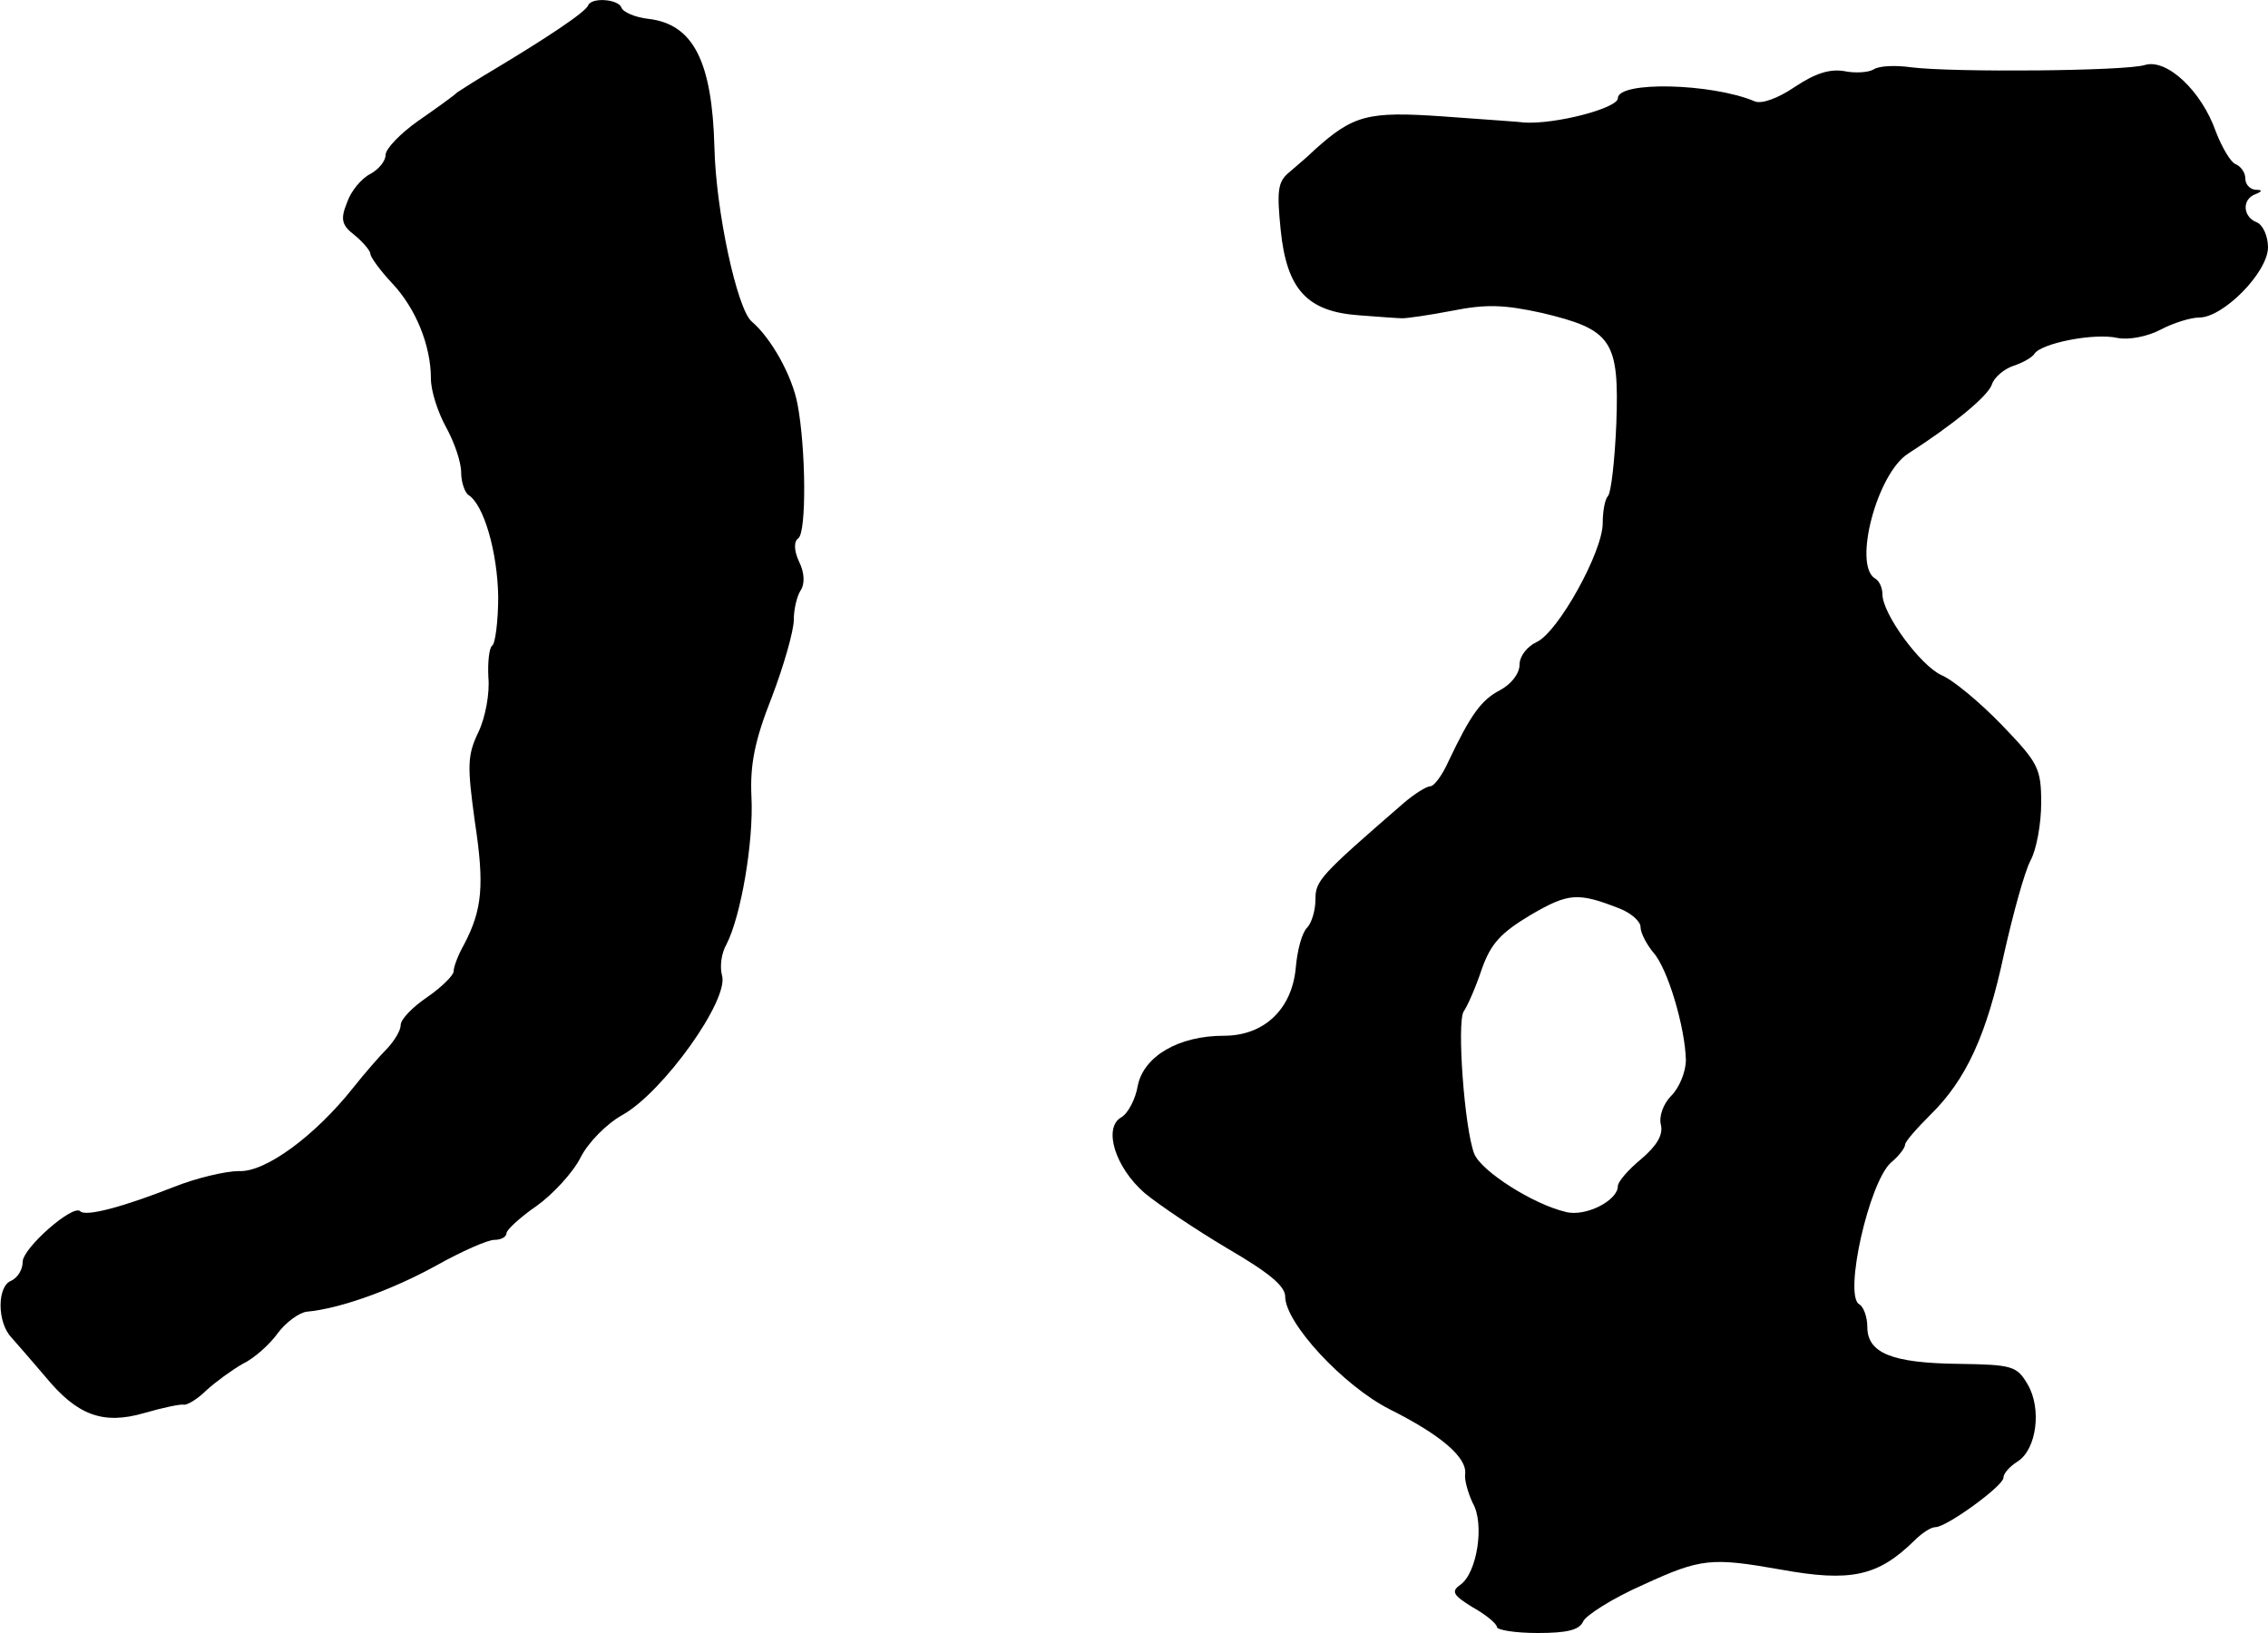 <?xml version="1.0" standalone="no"?>
<!DOCTYPE svg PUBLIC "-//W3C//DTD SVG 20010904//EN"
 "http://www.w3.org/TR/2001/REC-SVG-20010904/DTD/svg10.dtd">
<svg version="1.0" xmlns="http://www.w3.org/2000/svg"
 width="300pt" height="216pt" viewBox="0 0 300 216"
 preserveAspectRatio="xMidYMid meet">
<g transform="translate(0,216) scale(0.1,-0.1)"
fill="#000000" stroke="none">
<path d="M778 2153 c-3 -9 -58 -45 -123 -84 -22 -13 -44 -27 -50 -31 -5 -5
-29 -22 -52 -38 -24 -17 -43 -37 -43 -45 0 -8 -9 -19 -20 -25 -12 -6 -26 -23
-31 -38 -9 -22 -7 -30 10 -43 12 -10 21 -21 21 -25 0 -4 13 -22 29 -39 31 -33
51 -82 51 -126 0 -16 9 -44 20 -64 11 -20 20 -46 20 -60 0 -13 5 -27 10 -30
20 -13 38 -75 39 -134 0 -33 -4 -63 -8 -65 -4 -3 -6 -22 -5 -42 2 -21 -4 -53
-13 -72 -15 -31 -15 -45 -5 -118 13 -85 10 -117 -14 -163 -8 -14 -14 -30 -14
-36 0 -5 -16 -21 -35 -34 -19 -13 -35 -29 -35 -37 0 -7 -8 -20 -17 -30 -10
-10 -31 -34 -46 -53 -50 -63 -116 -112 -151 -110 -17 0 -56 -9 -86 -21 -66
-26 -117 -40 -124 -32 -10 9 -76 -49 -76 -67 0 -11 -7 -21 -15 -25 -19 -7 -19
-55 0 -75 8 -9 28 -32 45 -52 42 -51 76 -64 131 -48 24 7 48 12 52 11 4 -1 18
7 30 19 12 11 34 27 48 35 15 7 36 26 46 40 11 15 29 28 39 29 44 4 113 29
171 61 34 19 68 34 77 34 9 0 16 4 16 9 0 4 18 21 40 36 21 15 48 44 58 64 10
20 35 45 55 56 54 30 142 153 132 185 -3 11 -1 29 6 41 19 37 36 135 33 195
-2 42 4 74 27 132 16 42 29 88 29 102 0 14 4 31 9 39 6 9 5 24 -2 38 -7 15 -7
27 -1 31 11 8 10 119 -1 177 -7 38 -35 88 -61 110 -19 17 -47 145 -49 230 -3
114 -28 163 -87 170 -18 2 -34 9 -36 15 -4 11 -39 14 -44 3z"/>
<path d="M2478 2068 c-7 -4 -25 -5 -39 -2 -19 3 -38 -3 -65 -21 -22 -15 -44
-23 -53 -19 -57 24 -181 27 -181 4 0 -13 -83 -35 -125 -32 -5 1 -53 4 -106 8
-100 7 -119 2 -171 -45 -9 -9 -25 -22 -34 -30 -14 -12 -15 -25 -10 -75 8 -79
35 -108 103 -113 26 -2 53 -4 58 -4 6 0 35 4 66 10 45 9 69 8 119 -3 92 -22
102 -36 98 -146 -2 -49 -7 -92 -11 -96 -4 -4 -7 -20 -7 -36 0 -38 -59 -144
-87 -157 -13 -6 -23 -19 -23 -30 0 -12 -11 -26 -26 -34 -25 -13 -39 -33 -68
-94 -8 -18 -19 -33 -24 -33 -5 0 -21 -10 -35 -22 -112 -97 -117 -103 -117
-128 0 -14 -5 -31 -11 -37 -7 -7 -13 -30 -15 -53 -5 -55 -42 -90 -95 -90 -60
0 -106 -27 -114 -66 -3 -18 -13 -37 -22 -42 -24 -14 -8 -66 31 -100 18 -15 67
-48 109 -73 55 -32 77 -50 77 -64 0 -35 77 -118 138 -149 68 -34 103 -64 100
-86 -1 -8 4 -25 10 -38 16 -27 6 -92 -16 -108 -13 -9 -10 -14 16 -30 18 -10
32 -22 32 -26 0 -4 24 -8 54 -8 39 0 55 4 60 15 3 8 39 31 80 49 76 35 90 36
181 20 93 -17 129 -9 177 38 10 10 22 18 28 18 15 0 89 54 90 65 0 6 8 15 19
22 25 16 32 70 13 102 -14 24 -20 26 -91 27 -88 1 -121 14 -121 49 0 13 -5 27
-11 30 -20 13 13 160 42 187 11 9 19 20 19 24 0 4 15 21 33 39 48 47 75 106
98 214 12 53 27 108 35 123 8 15 14 49 14 76 0 46 -4 53 -52 103 -29 30 -65
60 -80 66 -28 13 -78 81 -78 107 0 8 -4 18 -10 21 -29 18 3 139 44 165 59 38
106 76 111 92 3 9 16 20 28 24 12 4 25 11 28 16 9 14 79 28 110 21 15 -3 40 2
57 11 17 9 40 16 51 16 32 0 91 60 91 93 0 15 -7 30 -15 33 -18 7 -20 30 -2
37 10 4 10 6 0 6 -7 1 -13 7 -13 15 0 8 -6 16 -13 19 -6 2 -18 22 -26 43 -19
54 -65 97 -94 88 -25 -8 -253 -10 -309 -3 -21 3 -43 2 -50 -3z m-335 -1110
c15 -6 27 -17 27 -24 0 -8 8 -23 17 -34 19 -21 42 -99 43 -142 0 -16 -9 -37
-19 -47 -11 -11 -17 -28 -14 -39 3 -13 -5 -27 -26 -45 -17 -14 -31 -30 -31
-36 0 -19 -43 -41 -69 -34 -43 10 -112 54 -121 77 -13 34 -23 173 -14 188 5 7
16 32 24 56 12 34 25 48 65 72 50 29 62 30 118 8z"/>
</g>
</svg>
